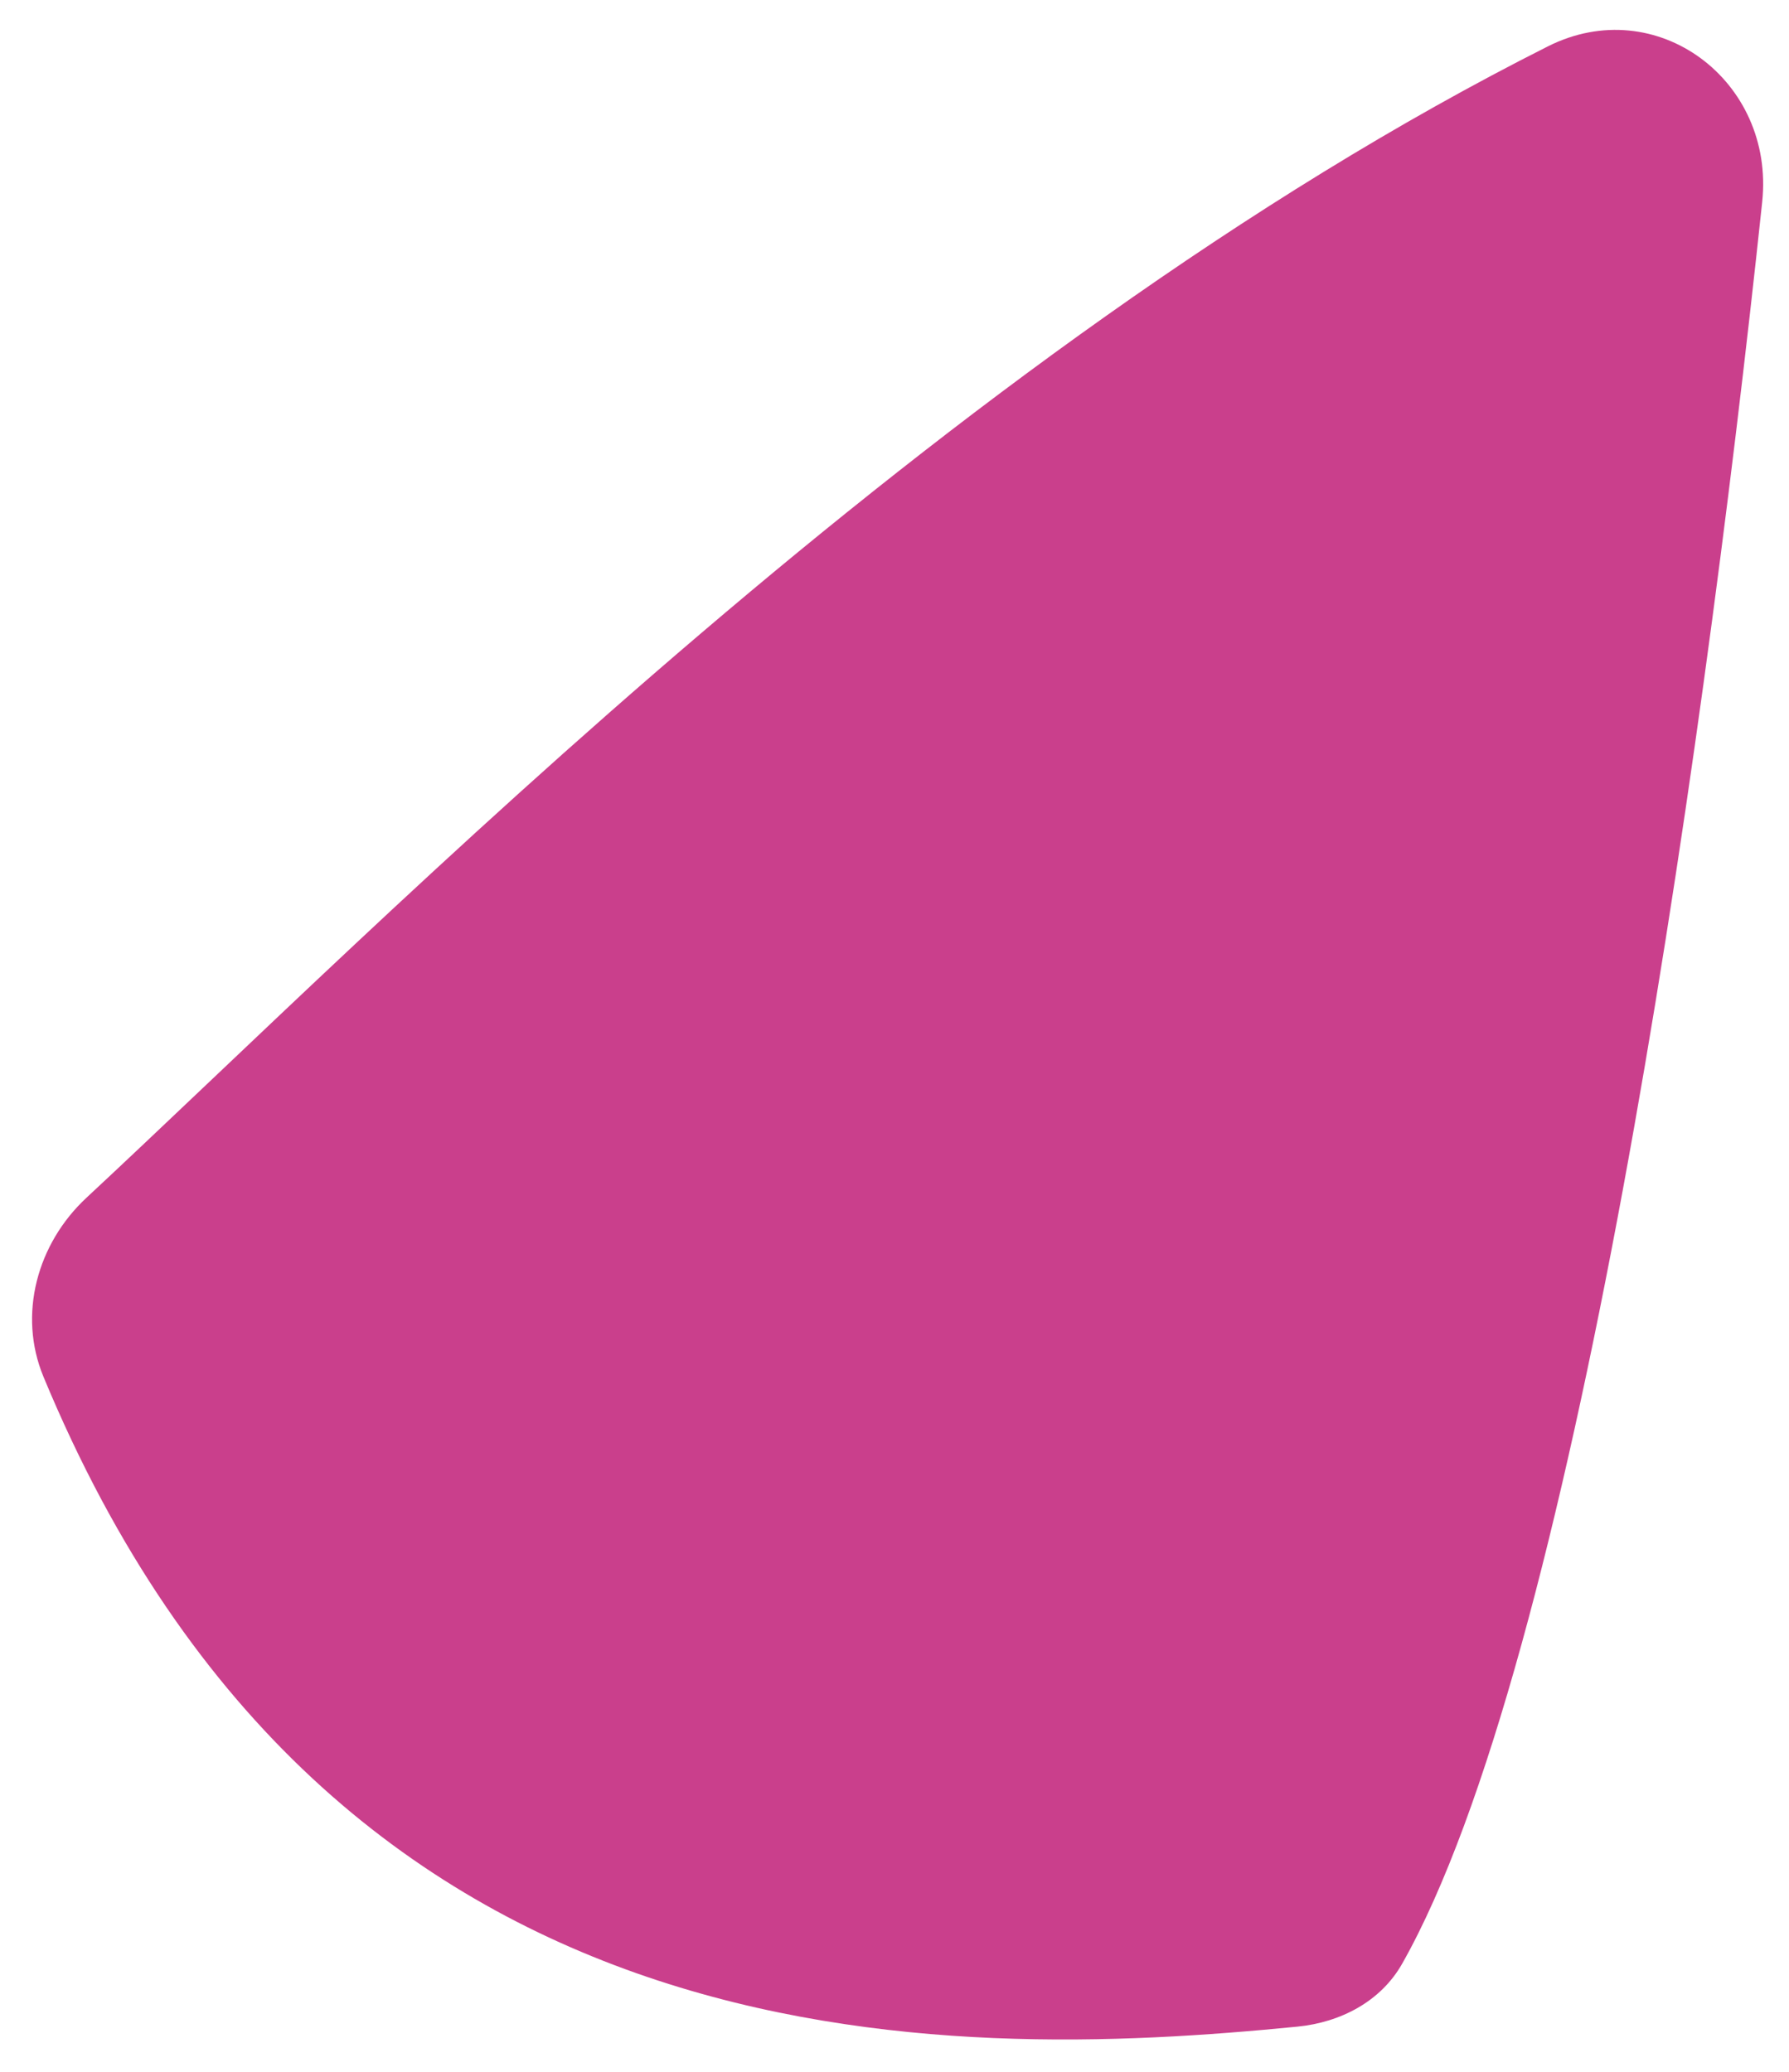 <svg xmlns="http://www.w3.org/2000/svg" width="215" height="249" viewBox="0 0 215 249" fill="none">
    <g filter="url(#filter0_g_739_34354)">
        <path d="M186.017 5.575C113.318 42.164 46.011 110.81 10.391 143.921C4.469 149.427 2.124 157.949 5.22 165.42C40.042 249.441 113.612 247.689 155.922 243.52C161.106 243.009 165.938 240.495 168.506 235.964C188.989 199.826 204.292 94.867 211.779 24.263C213.322 9.705 199.094 -1.007 186.017 5.575Z" fill="#CA3F8C"/>
    </g>
    <defs>
        <filter id="filter0_g_739_34354" x="0.852" y="0.591" width="214.043" height="247.474" filterUnits="userSpaceOnUse" color-interpolation-filters="sRGB">
            <feFlood flood-opacity="0" result="BackgroundImageFix"/>
            <feBlend mode="normal" in="SourceGraphic" in2="BackgroundImageFix" result="shape"/>
            <feTurbulence type="fractalNoise" baseFrequency="0.5 0.5" numOctaves="3" seed="7427"/>
            <feDisplacementMap in="shape" scale="6" xChannelSelector="R" yChannelSelector="G" result="displacedImage" width="100%" height="100%"/>
            <feMerge result="effect1_texture_739_34354">
                <feMergeNode in="displacedImage"/>
            </feMerge>
        </filter>
    </defs>
</svg>